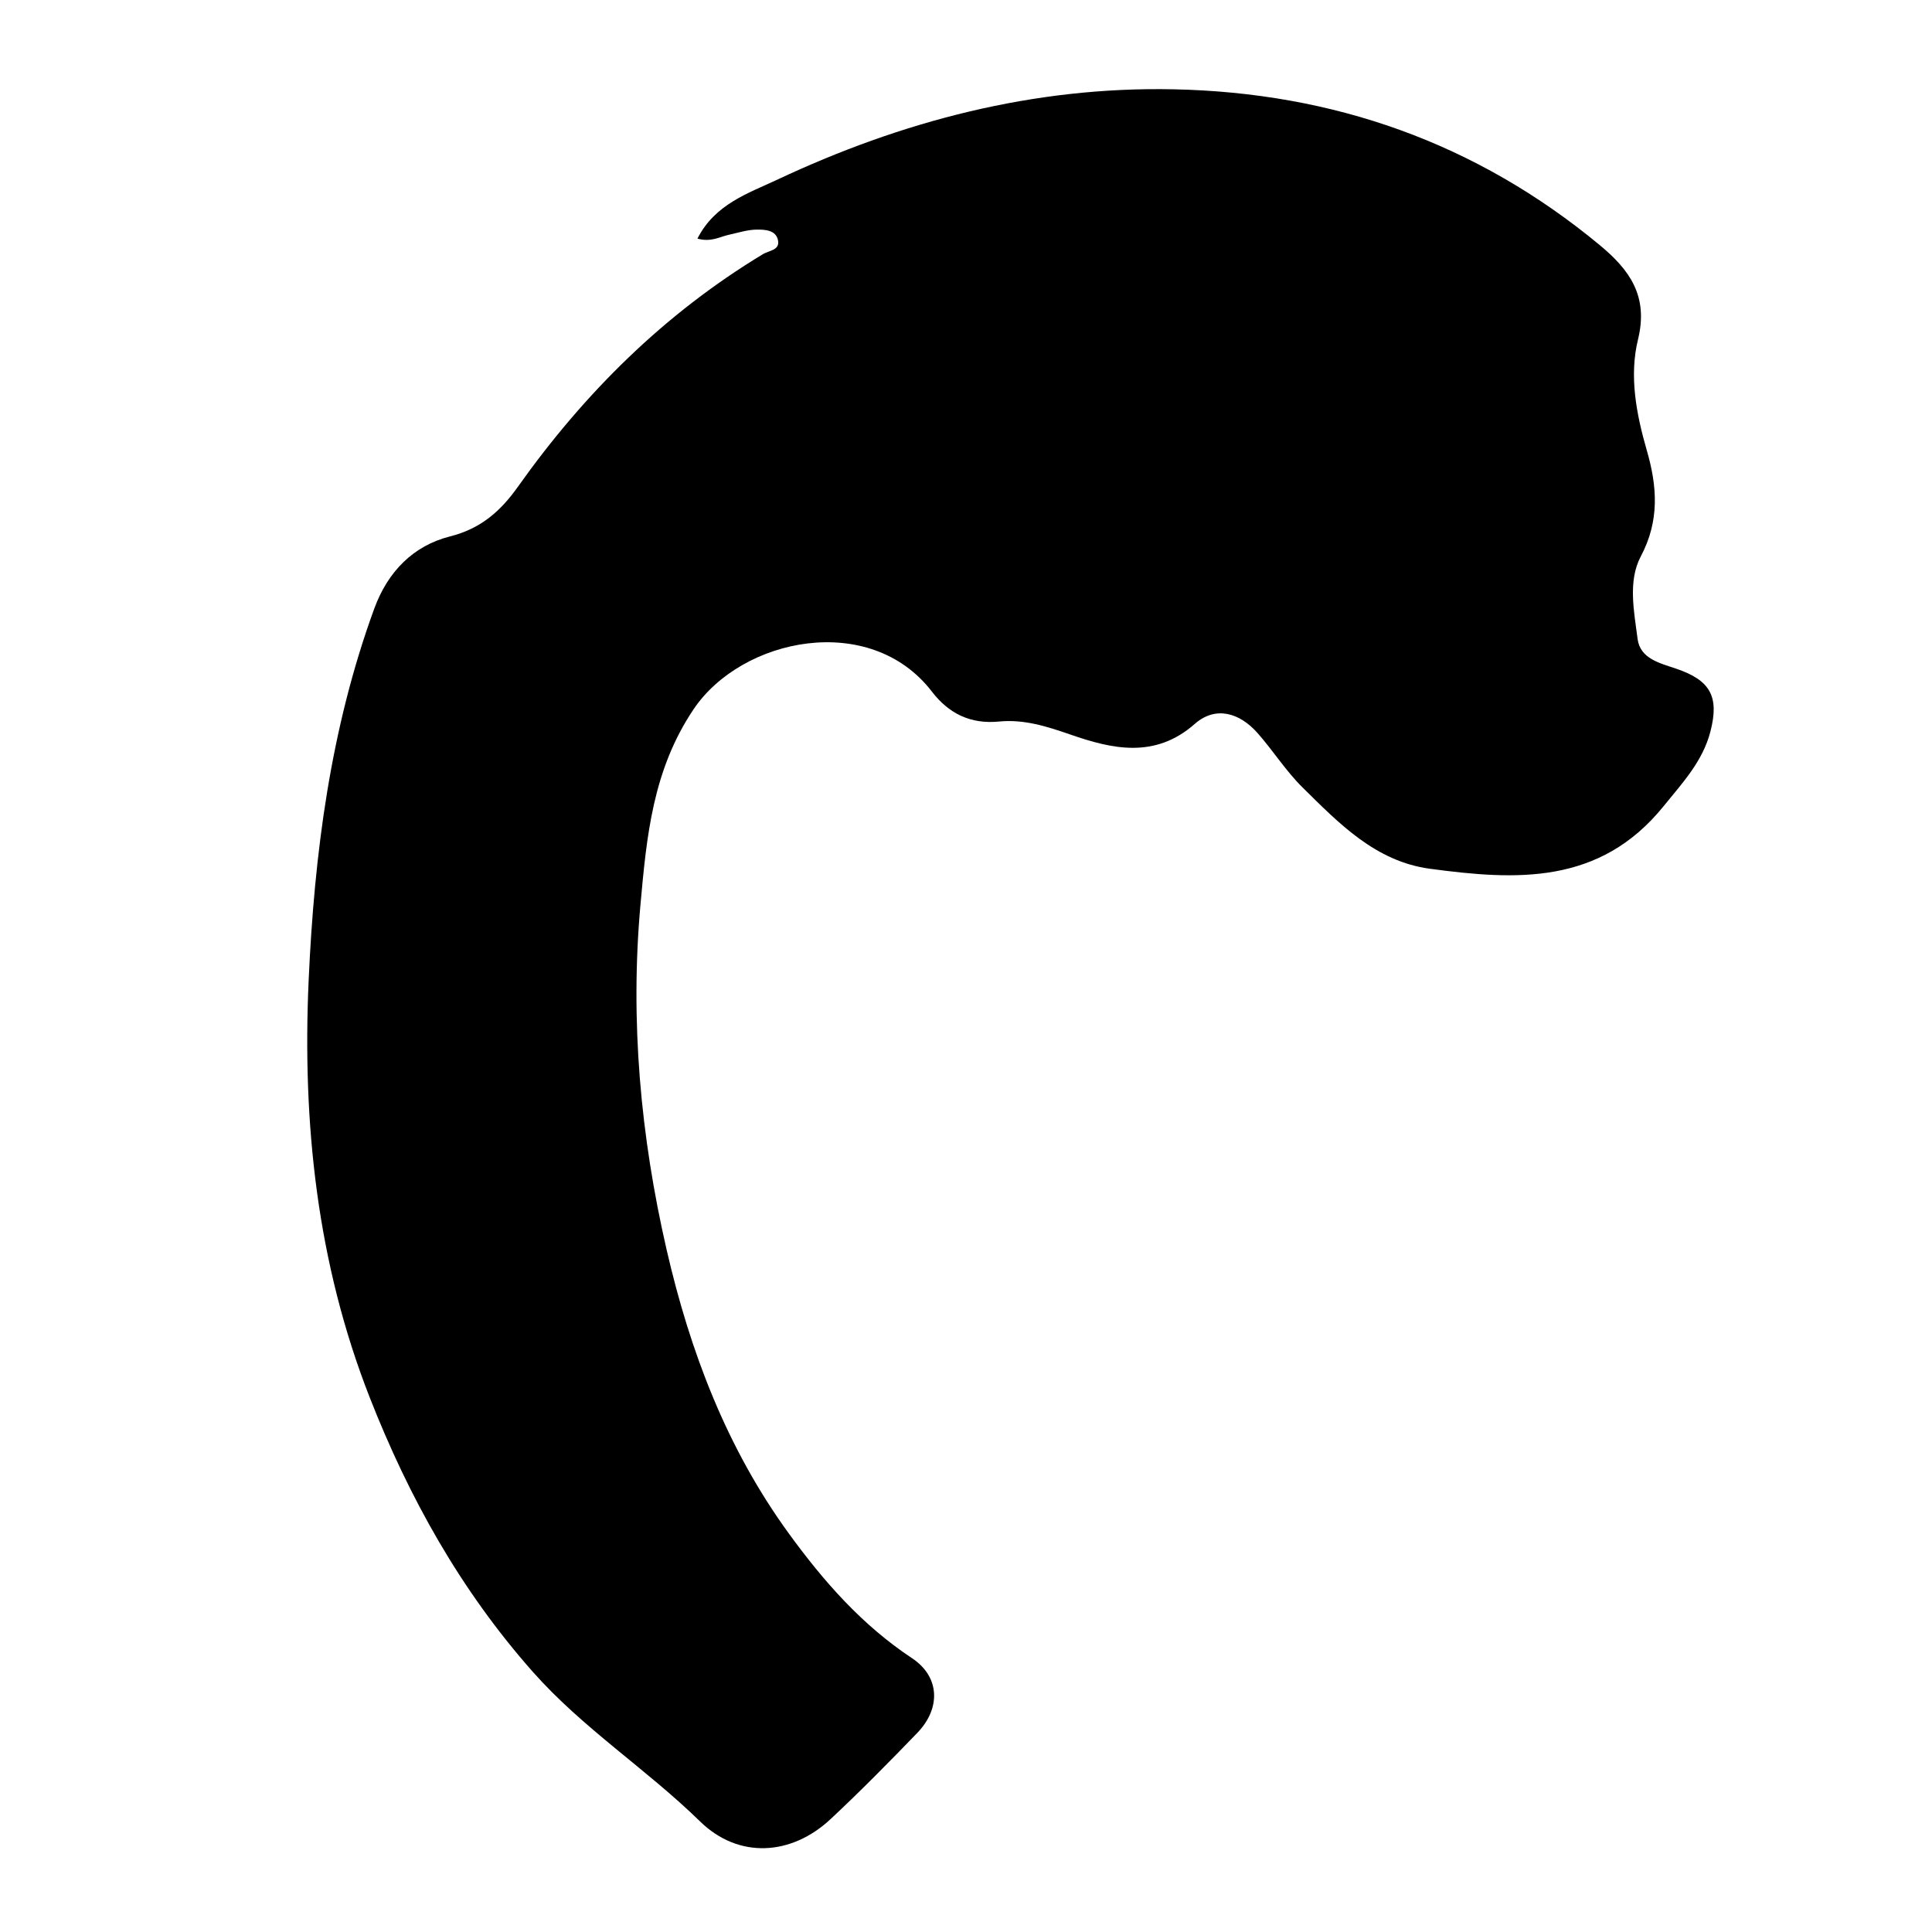 <?xml version="1.0" encoding="iso-8859-1"?>
<!-- Generator: Adobe Illustrator 16.0.0, SVG Export Plug-In . SVG Version: 6.00 Build 0)  -->
<!DOCTYPE svg PUBLIC "-//W3C//DTD SVG 1.1//EN" "http://www.w3.org/Graphics/SVG/1.1/DTD/svg11.dtd">
<svg version="1.1" id="Layer_1" xmlns="http://www.w3.org/2000/svg" xmlns:xlink="http://www.w3.org/1999/xlink" x="0px" y="0px"
	 width="300px" height="300px" viewBox="0 0 300 300" style="enable-background:new 0 0 300 300;" xml:space="preserve">
<g>
	<g>
		<path style="fill:none;" d="M151,301c-48.833,0-97.667-0.034-146.5,0.083c-2.982,0.008-3.584-0.601-3.582-3.583
			c0.099-97.667,0.099-195.333,0-293C0.916,1.519,1.518,0.915,4.5,0.918c97.667,0.1,195.333,0.1,293,0
			c2.981-0.003,3.585,0.6,3.582,3.582c-0.1,97.666-0.1,195.333,0,293c0.003,2.981-0.599,3.591-3.582,3.583
			C248.667,300.966,199.833,301,151,301z M108.296,37.054c2.136,0.584,3.461-0.289,4.862-0.594c1.454-0.316,2.917-0.799,4.379-0.808
			c1.249-0.008,2.959,0.065,3.272,1.674c0.299,1.535-1.397,1.566-2.325,2.127c-15.327,9.259-27.744,21.582-38.059,36.12
			c-2.655,3.741-5.709,6.502-10.54,7.719c-5.695,1.436-9.67,5.458-11.78,11.235c-6.811,18.653-9.299,38.057-10.182,57.732
			c-0.993,22.154,1.297,43.83,9.465,64.687c6.118,15.623,14.145,30,25.33,42.638c7.779,8.789,17.662,15.114,25.997,23.257
			c5.974,5.836,14.158,5.325,20.257-0.374c4.622-4.319,9.07-8.832,13.464-13.386c3.677-3.811,3.525-8.712-0.818-11.594
			c-7.762-5.15-13.673-11.871-19.11-19.338c-9.699-13.32-15.38-28.352-19.003-44.113c-4.041-17.578-5.684-35.497-4.055-53.569
			c0.953-10.572,1.9-20.896,8.25-30.338c7.464-11.098,27.399-15.238,37.009-2.729c2.612,3.399,5.984,5.073,10.419,4.639
			c3.852-0.378,7.383,0.739,11.101,2.029c6.406,2.223,13.095,3.803,19.288-1.658c3.22-2.84,6.944-1.752,9.736,1.399
			c2.424,2.736,4.403,5.898,6.992,8.453c5.676,5.601,11.358,11.508,19.803,12.64c13.35,1.788,26.333,2.552,36.261-9.703
			c2.98-3.679,6.079-6.968,7.281-11.609c1.41-5.445-0.021-7.969-5.351-9.77c-2.52-0.852-5.562-1.541-5.959-4.624
			c-0.548-4.259-1.521-8.984,0.498-12.794c2.951-5.566,2.545-10.887,0.944-16.433c-1.643-5.687-2.764-11.586-1.374-17.263
			c1.643-6.708-1.278-10.78-5.92-14.626c-19.2-15.912-41.38-23.696-66.173-24.213c-21.716-0.452-42.205,4.922-61.692,14.091
			C116.215,30.005,111.015,31.69,108.296,37.054z"/>
		<path style="fill-rule:evenodd;clip-rule:evenodd;" d="M108.296,37.054c2.718-5.363,7.918-7.049,12.269-9.096
			c19.487-9.169,39.976-14.543,61.692-14.091c24.793,0.517,46.973,8.301,66.173,24.213c4.642,3.846,7.562,7.918,5.92,14.626
			c-1.39,5.677-0.269,11.576,1.374,17.263c1.601,5.546,2.007,10.866-0.944,16.433c-2.02,3.81-1.046,8.535-0.498,12.794
			c0.396,3.083,3.439,3.772,5.959,4.624c5.33,1.801,6.761,4.324,5.351,9.77c-1.202,4.642-4.301,7.931-7.281,11.609
			c-9.928,12.255-22.911,11.491-36.261,9.703c-8.444-1.132-14.127-7.039-19.803-12.64c-2.589-2.555-4.568-5.717-6.992-8.453
			c-2.792-3.151-6.517-4.239-9.736-1.399c-6.193,5.461-12.882,3.881-19.288,1.658c-3.718-1.29-7.249-2.407-11.101-2.029
			c-4.435,0.435-7.808-1.239-10.419-4.639c-9.609-12.509-29.544-8.368-37.009,2.729c-6.351,9.442-7.297,19.766-8.25,30.338
			c-1.629,18.072,0.014,35.991,4.055,53.569c3.623,15.762,9.304,30.793,19.003,44.113c5.437,7.467,11.348,14.188,19.11,19.338
			c4.344,2.882,4.495,7.783,0.818,11.594c-4.394,4.554-8.842,9.066-13.464,13.386c-6.099,5.699-14.283,6.21-20.257,0.374
			c-8.335-8.143-18.218-14.468-25.997-23.257c-11.185-12.638-19.211-27.015-25.33-42.638c-8.168-20.856-10.458-42.532-9.465-64.687
			c0.882-19.676,3.371-39.079,10.182-57.732c2.109-5.777,6.084-9.8,11.78-11.235c4.831-1.217,7.885-3.978,10.54-7.719
			c10.315-14.538,22.732-26.861,38.059-36.12c0.928-0.561,2.625-0.592,2.325-2.127c-0.313-1.608-2.024-1.682-3.272-1.674
			c-1.462,0.009-2.925,0.491-4.379,0.808C111.758,36.765,110.432,37.638,108.296,37.054z"/>
	</g>
</g>
</svg>
